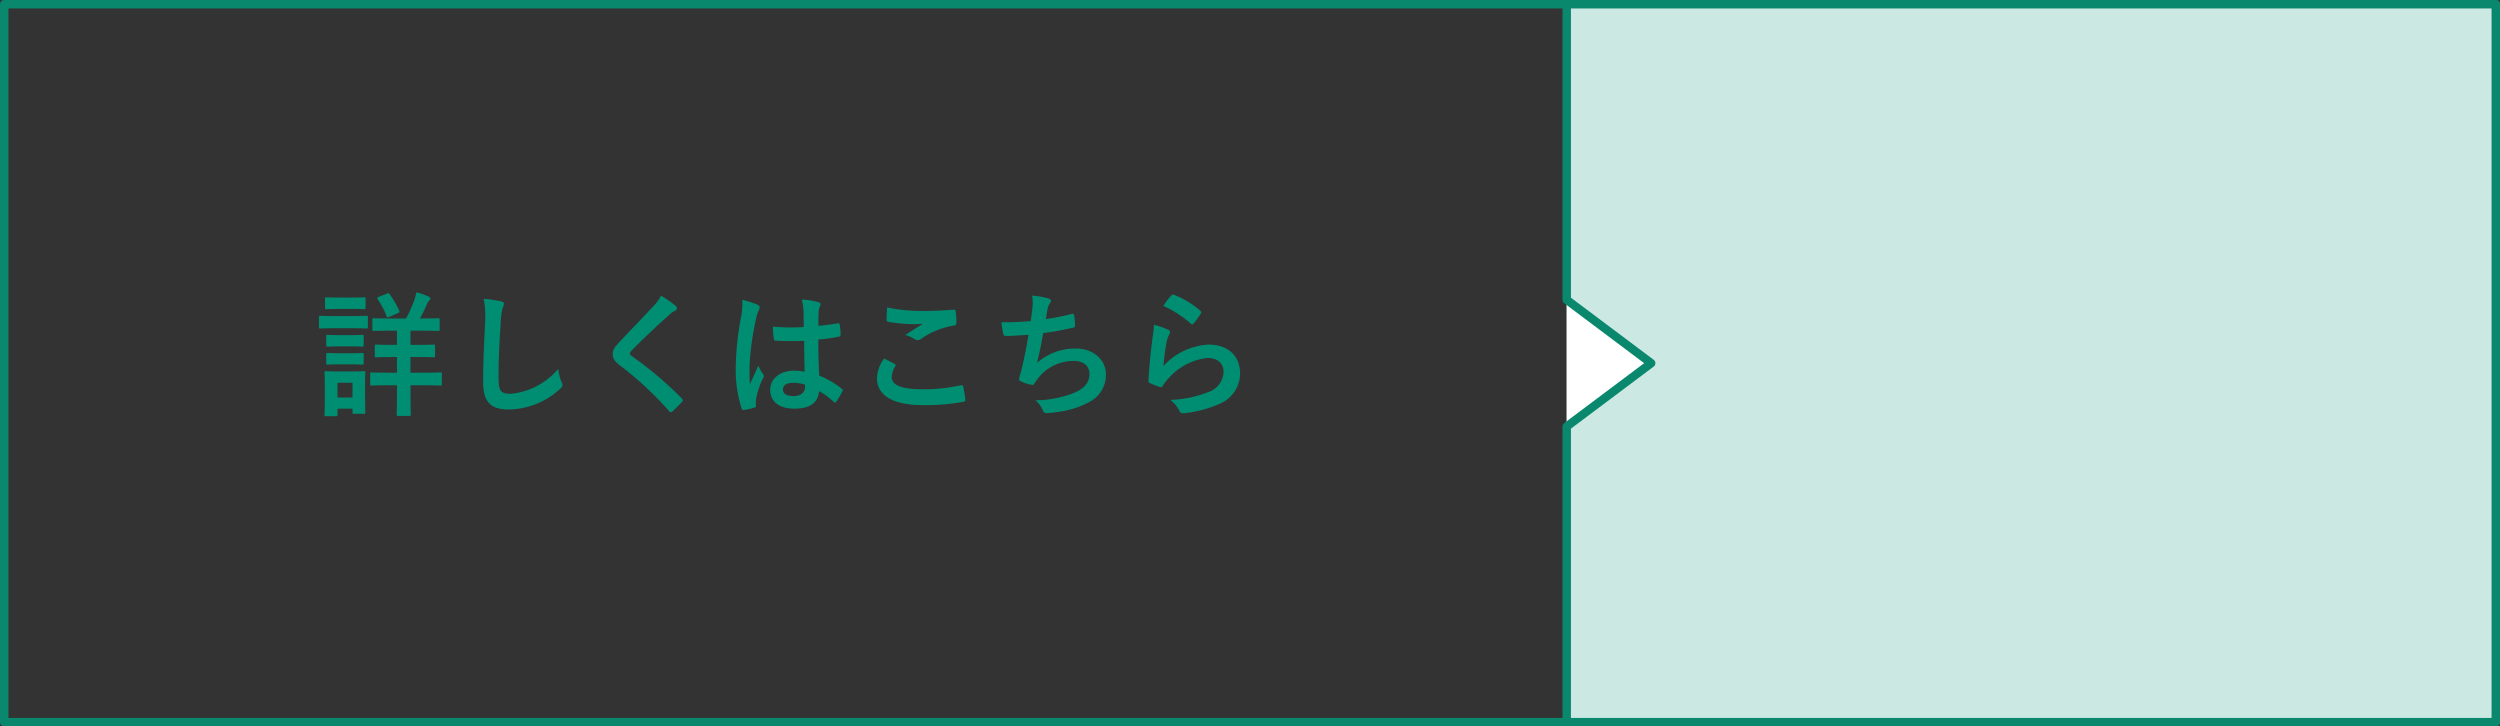 <svg xmlns="http://www.w3.org/2000/svg" width="296" height="86" viewBox="0 0 296 86">
  <rect x="0" y="0" width="296" height="86" fill="#333333" stroke="none"/>
  <g id="p05-Btn-01" transform="translate(-39.5 -649.5)">
    <g id="グループ_7198" data-name="グループ 7198" transform="translate(-118.456 490.06)">
      <g id="グループ_7093" data-name="グループ 7093">
        <rect id="長方形_2213" data-name="長方形 2213" width="295" height="85" transform="translate(158.456 159.94)" fill="none" stroke="#0a886e" stroke-linecap="round" stroke-linejoin="round" stroke-width="1"/>
        <path id="パス_7785" data-name="パス 7785" d="M343.456,159.94h110v85h-110" fill="#cce8e3" stroke="#0a886e" stroke-linecap="round" stroke-linejoin="round" stroke-width="1"/>
        <path id="パス_7786" data-name="パス 7786" d="M343.456,244.94v-35l10-7.5-10-7.5v-35" fill="#fff" stroke="#0a886e" stroke-linecap="round" stroke-linejoin="round" stroke-width="1"/>
      </g>
    </g>
    <path id="パス_15067" data-name="パス 15067" d="M-43.584-5.728c1.36,0,1.824.032,1.92.032.16,0,.176-.016.176-.176V-7.024c0-.16-.016-.176-.176-.176-.1,0-.56.032-1.92.032H-44.4v-1.68h1.248c1.44,0,1.936.032,2.032.032.16,0,.176-.016.176-.176v-1.152c0-.16-.016-.176-.176-.176-.1,0-.592.032-2.032.032h-.128c.32-.576.576-1.12.8-1.632a1.27,1.27,0,0,1,.272-.464c.112-.1.16-.16.16-.272,0-.08-.064-.16-.192-.224a8.7,8.7,0,0,0-1.456-.512c-.064.3-.144.592-.224.848a14.262,14.262,0,0,1-1.008,2.256H-46.72c-1.44,0-1.92-.032-2.032-.032-.144,0-.16.016-.16.176v1.152c0,.16.016.176.16.176.112,0,.592-.032,2.032-.032H-46v1.68h-.528c-1.36,0-1.824-.032-1.92-.032-.16,0-.176.016-.176.176v1.152c0,.16.016.176.176.176.1,0,.56-.032,1.92-.032H-46v1.856h-.912c-1.488,0-1.984-.032-2.08-.032-.16,0-.176.016-.176.176v1.2c0,.16.016.176.176.176.1,0,.592-.032,2.08-.032H-46v1.1c0,1.52-.032,2.256-.032,2.352,0,.16.016.176.176.176h1.3c.176,0,.192-.016.192-.176,0-.1-.032-.832-.032-2.352v-1.1h1.456c1.472,0,1.984.032,2.08.032.16,0,.176-.016.176-.176v-1.2c0-.16-.016-.176-.176-.176-.1,0-.608.032-2.08.032H-44.4V-5.728ZM-49.776-2.64c0-.752.032-1.136.032-1.232,0-.16-.016-.176-.176-.176-.112,0-.432.032-1.472.032h-1.536c-1.024,0-1.36-.032-1.456-.032-.176,0-.192.016-.192.176,0,.112.032.5.032,1.5V-1.3c0,1.936-.032,2.3-.032,2.4,0,.16.016.176.192.176h1.168c.16,0,.176-.016.176-.176V.384h1.776V.816c0,.16.016.176.176.176h1.168c.16,0,.176-.016.176-.176,0-.1-.032-.448-.032-2.3Zm-1.488-.048v1.76H-53.04v-1.76Zm-2.1-7.888c-1.216,0-1.616-.032-1.712-.032-.144,0-.16.016-.16.176V-9.3c0,.176.016.192.16.192.1,0,.5-.032,1.712-.032h2.032c1.216,0,1.616.032,1.712.032.16,0,.176-.016.176-.192v-1.136c0-.16-.016-.176-.176-.176-.1,0-.5.032-1.712.032Zm.48-2.192c-1.04,0-1.36-.032-1.456-.032-.16,0-.176.016-.176.176v1.056c0,.16.016.176.176.176.1,0,.416-.032,1.456-.032h1.536c1.024,0,1.344.032,1.44.032.176,0,.192-.016.192-.176v-1.056c0-.16-.016-.176-.192-.176-.1,0-.416.032-1.44.032Zm.048,4.448c-.976,0-1.264-.032-1.36-.032-.16,0-.176.016-.176.176v1.04c0,.16.016.176.176.176.1,0,.384-.032,1.36-.032h1.36c.976,0,1.248.032,1.344.032.176,0,.192-.016.192-.176v-1.04c0-.16-.016-.176-.192-.176-.1,0-.368.032-1.344.032Zm0,2.144c-.976,0-1.264-.032-1.36-.032-.16,0-.176.016-.176.176v1.024c0,.16.016.176.176.176.1,0,.384-.032,1.36-.032h1.36c.976,0,1.248.032,1.344.032.176,0,.192-.016.192-.176V-6.032c0-.16-.016-.176-.192-.176-.1,0-.368.032-1.344.032Zm4.672-6.672c-.192.08-.208.112-.128.256a10.3,10.3,0,0,1,1.072,2.032c.064.16.08.176.3.08l1.024-.448c.192-.08.224-.128.16-.3a11.745,11.745,0,0,0-1.136-1.952c-.1-.128-.16-.128-.3-.064Zm12.432.224a10.637,10.637,0,0,1,.16,2.928c-.08,1.92-.224,4.224-.224,6.912,0,2.448.96,3.264,3.008,3.264a9.141,9.141,0,0,0,6.064-2.4c.256-.224.32-.352.32-.5a1.052,1.052,0,0,0-.128-.384A5.563,5.563,0,0,1-26.9-4.32a8.437,8.437,0,0,1-5.6,2.944c-1.28,0-1.472-.368-1.472-1.984,0-2.1.08-3.728.24-6.192A9.591,9.591,0,0,1-33.5-11.5a1.552,1.552,0,0,0,.16-.528c0-.16-.112-.24-.384-.3A16.548,16.548,0,0,0-35.728-12.624Zm20.992-.368a4.617,4.617,0,0,1-.864,1.2c-1.376,1.5-2.7,2.832-4.064,4.3-.5.528-.784.88-.784,1.408s.24.88.848,1.344A40.387,40.387,0,0,1-13.776.672c.08.1.128.144.192.144s.128-.048.224-.128c.272-.24.736-.7,1.1-1.1.08-.08.112-.128.112-.192a.383.383,0,0,0-.112-.208,44.392,44.392,0,0,0-5.952-5.04c-.144-.112-.208-.192-.208-.288,0-.08.064-.176.208-.352,1.232-1.28,2.992-2.928,4.368-4.16a3.031,3.031,0,0,1,.768-.56.321.321,0,0,0,.224-.3.392.392,0,0,0-.128-.256A12.738,12.738,0,0,0-14.736-12.992ZM2.272-3.984a6.677,6.677,0,0,0-1.28-.128c-1.616,0-2.8.944-2.8,2.256C-1.808-.48-.784.384,1.056.384c1.888,0,2.8-.736,2.928-2.08A9.5,9.5,0,0,1,5.712-.416a.221.221,0,0,0,.144.08A.193.193,0,0,0,6-.432a8.644,8.644,0,0,0,.736-1.232c.08-.176.064-.224-.08-.32A10.471,10.471,0,0,0,4-3.52c-.08-1.376-.112-2.5-.112-4.288a18.03,18.03,0,0,0,2.464-.336c.112-.016.176-.1.176-.24a6.4,6.4,0,0,0-.1-1.136c-.032-.176-.064-.24-.256-.192-.688.112-1.52.224-2.272.288,0-.736,0-1.152.032-1.7a1.8,1.8,0,0,1,.128-.56.686.686,0,0,0,.1-.272c0-.144-.112-.224-.288-.272a8.907,8.907,0,0,0-1.936-.3,6.6,6.6,0,0,1,.208,1.568c0,.592.016,1.1.016,1.68a23.146,23.146,0,0,1-3.648-.048,9.8,9.8,0,0,0,.112,1.456c.016.16.08.208.288.208a32.354,32.354,0,0,0,3.3.016C2.224-6.384,2.24-5.216,2.272-3.984ZM2.3-2.464a2.253,2.253,0,0,1,.016.32c0,.576-.512,1.04-1.312,1.04-.944,0-1.3-.3-1.3-.8s.448-.768,1.2-.768A4.457,4.457,0,0,1,2.3-2.464ZM-5.12-12.5a8.052,8.052,0,0,1-.112,1.888,34.755,34.755,0,0,0-.656,6.064A14.9,14.9,0,0,0-5.2.336c.08.224.144.24.32.192A6.7,6.7,0,0,0-3.68.256c.144-.048.208-.1.192-.208A3.022,3.022,0,0,1-3.472-.8a9.484,9.484,0,0,1,.816-2.432.464.464,0,0,0,.1-.256.346.346,0,0,0-.1-.224,4.255,4.255,0,0,1-.56-1.008c-.336.8-.672,1.488-.992,2.224-.048-.672-.048-1.408-.048-2.048a31.772,31.772,0,0,1,.8-5.824,3.247,3.247,0,0,1,.288-.88.817.817,0,0,0,.112-.352c0-.128-.064-.224-.24-.32A12.494,12.494,0,0,0-5.12-12.5Zm16.8,6.944a4.222,4.222,0,0,0-.848,2.288c0,2.08,1.84,3.232,5.424,3.232a24.127,24.127,0,0,0,4.768-.384c.192-.032.288-.1.272-.24a13.379,13.379,0,0,0-.256-1.568c-.032-.144-.112-.192-.336-.144a20.355,20.355,0,0,1-4.336.464c-2.752,0-3.792-.5-3.792-1.5a2.629,2.629,0,0,1,.416-1.216c.08-.128.064-.208-.08-.288C12.5-5.136,12.1-5.344,11.68-5.552Zm.352-6.048c-.032.576-.064,1.04-.064,1.424,0,.192.064.256.208.288a19.97,19.97,0,0,0,2.8.272,11,11,0,0,0,1.312-.048c-.56.336-1.264.784-2.1,1.328a3.823,3.823,0,0,1,1.12.512.672.672,0,0,0,.336.1.682.682,0,0,0,.4-.144,9.322,9.322,0,0,1,3.92-1.584c.192-.016.272-.112.272-.336a10.535,10.535,0,0,0-.08-1.36c-.016-.128-.08-.192-.24-.176-1.024.064-2.224.144-3.392.144A20.185,20.185,0,0,1,12.032-11.6ZM29.04-9.984c-1.232.1-2.224.144-3.472.144.064.528.176,1.2.224,1.392a.273.273,0,0,0,.3.224c.816,0,1.824-.08,2.688-.144-.272,1.6-.5,2.784-.848,4.192-.064.24-.128.48-.208.752a1.092,1.092,0,0,0-.064.32c0,.144.1.208.352.32a4.5,4.5,0,0,0,1.2.352c.144.016.192-.048.3-.24.144-.208.3-.4.448-.608a5.32,5.32,0,0,1,4.208-1.984c1.216,0,1.824.688,1.824,1.52C36-2.736,35.408-2,34.176-1.488a12.463,12.463,0,0,1-4.592.88A3.053,3.053,0,0,1,30.448.528c.128.3.24.384.4.384A7.411,7.411,0,0,0,32.032.8a10.657,10.657,0,0,0,4.08-1.28,3.586,3.586,0,0,0,1.824-3.232c0-1.648-1.44-3.024-3.568-3.024a6.921,6.921,0,0,0-4.592,1.7c.288-1.12.512-2.192.736-3.52,1.344-.176,2.208-.352,3.584-.656.144-.032.192-.08.192-.256a7.241,7.241,0,0,0-.112-1.184c-.032-.208-.112-.224-.336-.16a29.26,29.26,0,0,1-3.008.592c.08-.56.144-.88.224-1.312a1.66,1.66,0,0,1,.272-.592.526.526,0,0,0,.112-.256c0-.128-.112-.224-.32-.288a10.472,10.472,0,0,0-1.92-.336,5.308,5.308,0,0,1,.032,1.552C29.184-11.072,29.12-10.544,29.04-9.984Zm15.7-1.792A12.762,12.762,0,0,1,47.968-9.7c.08.08.128.112.192.112.048,0,.112-.048.176-.128a10.477,10.477,0,0,0,.816-1.12.444.444,0,0,0,.08-.192c0-.064-.032-.112-.112-.176a10.5,10.5,0,0,0-3.136-1.9.267.267,0,0,0-.3.08A8.763,8.763,0,0,0,44.736-11.776Zm-1.12,2.224a9.97,9.97,0,0,1-.144,1.44c-.192,1.424-.4,3.312-.5,5.168,0,.224.064.256.224.32a11,11,0,0,0,1.088.432c.208.048.272.048.368-.112a4.378,4.378,0,0,1,.688-.88,7.123,7.123,0,0,1,4.608-2.432c1.376,0,1.92.784,1.92,1.648a2.621,2.621,0,0,1-1.888,2.416,13.276,13.276,0,0,1-4.4.9A4.093,4.093,0,0,1,46.672.7c.144.24.288.256.64.208a13.873,13.873,0,0,0,4.1-1.1,3.921,3.921,0,0,0,2.416-3.584C53.824-5.84,52.432-7.2,50.1-7.2a7.8,7.8,0,0,0-5.344,2.528,26.7,26.7,0,0,1,.384-2.912,3,3,0,0,1,.32-.848.476.476,0,0,0,.08-.24c0-.128-.08-.224-.256-.3A9,9,0,0,0,43.616-9.552Z" transform="translate(132.5 697.5)" fill="#008e72"/>
  </g>
</svg>
